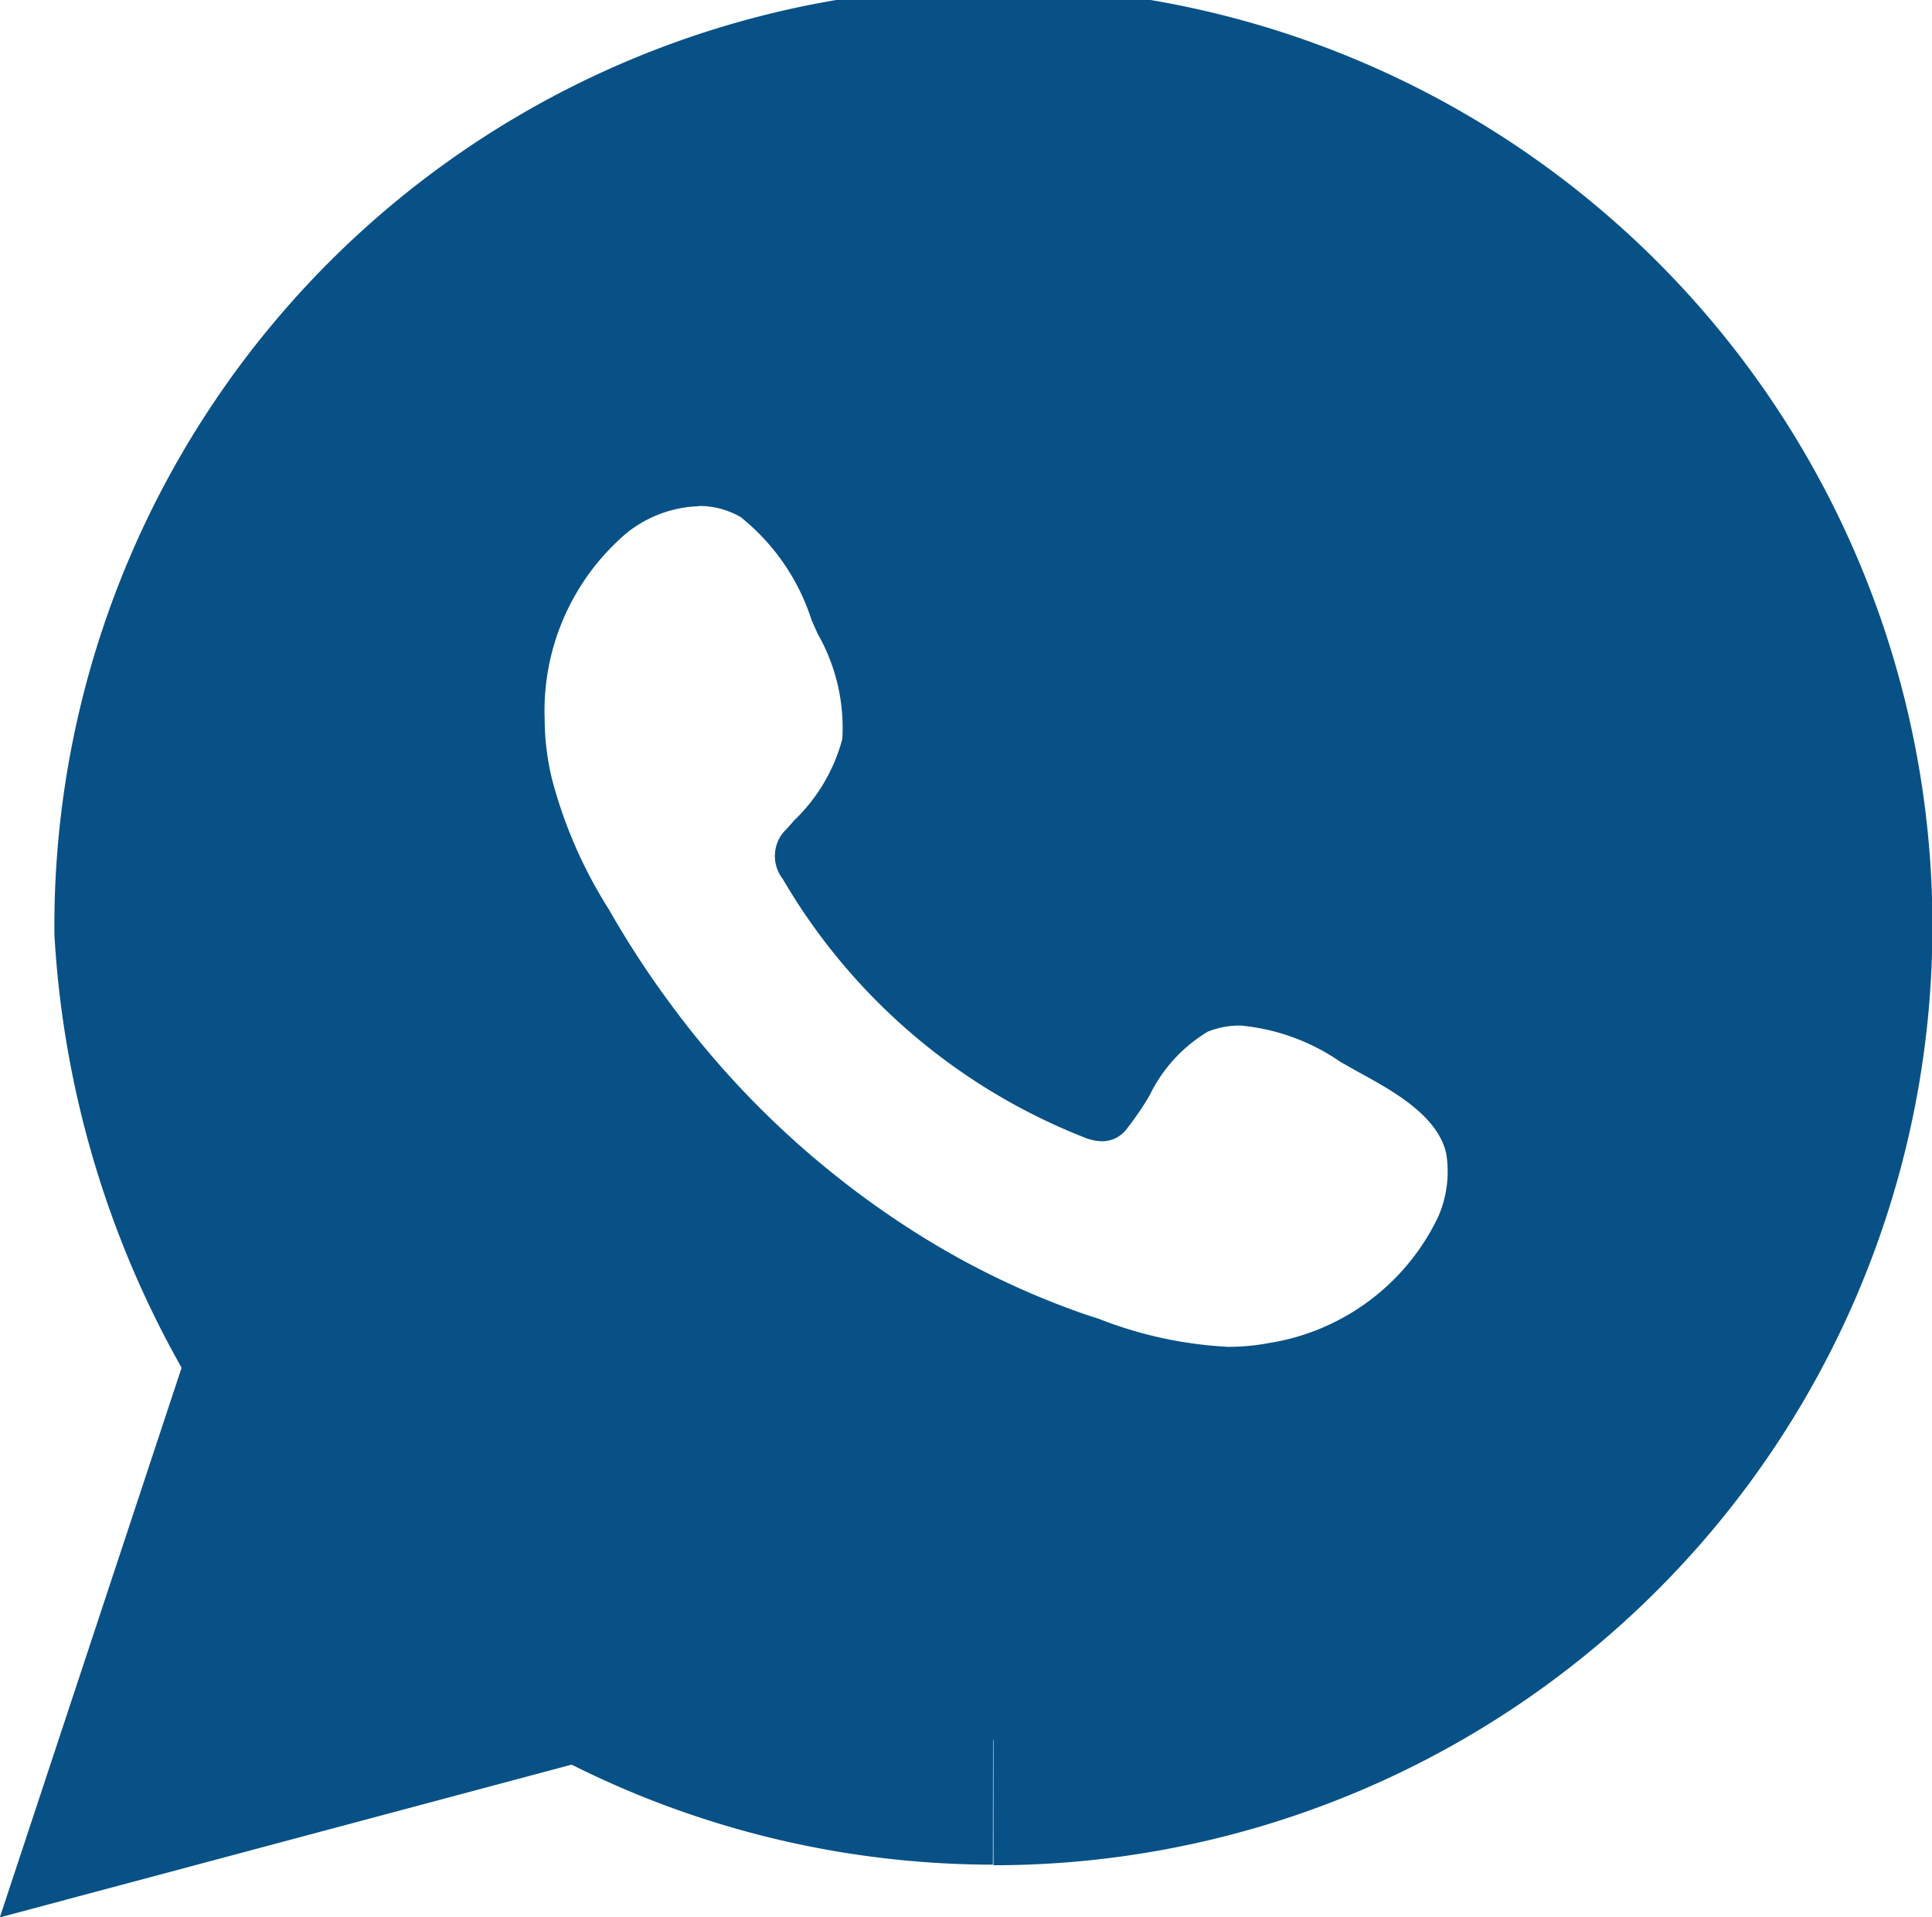 <svg xmlns="http://www.w3.org/2000/svg" width="16.618" height="16.484" viewBox="0 0 16.618 16.484">
  <g id="Gruppe_5797" data-name="Gruppe 5797" transform="translate(-4068.09 -3756.44)">
    <path id="Pfad_1098" data-name="Pfad 1098" d="M55.437,56.708a7.5,7.5,0,0,1-3.554-.9l-4.07,1.087,1.3-3.93a7.945,7.945,0,0,1-1.149-3.673,7.477,7.477,0,1,1,7.477,7.421" transform="translate(4021.194 3715.167)" fill="none" stroke="#085186" stroke-width="1.2"/>
    <path id="Differenzmenge_3" data-name="Differenzmenge 3" d="M-4059.492-3733.88v0l1.548-3.606,0-.01c-.139-.367-1.366-3.611-1.544-4.542-.1-.5.759-2.686,2.232-4.467a6.363,6.363,0,0,1,4.641-2.63,4.673,4.673,0,0,1,1.589.287c2.76,1,4.423,2.073,5.393,3.494,1.04,1.522,1.3,3.506.825,6.243-.746,4.287-5.514,4.75-7.53,4.75-.611,0-1-.041-1-.042l-6.146.523Zm5.1-11.1a1.042,1.042,0,0,0-.633.235,2.008,2.008,0,0,0-.7,1.6,2.2,2.2,0,0,0,.063.512,3.974,3.974,0,0,0,.489,1.12,8.039,8.039,0,0,0,.5.772,7.783,7.783,0,0,0,2.208,2.051,7.037,7.037,0,0,0,1.372.654l.137.045a3.514,3.514,0,0,0,1.113.24,1.908,1.908,0,0,0,.35-.033,1.949,1.949,0,0,0,1.451-1.08.964.964,0,0,0,.071-.552c-.074-.323-.453-.534-.758-.7l-.149-.084a1.8,1.8,0,0,0-.863-.314.74.74,0,0,0-.281.053,1.3,1.3,0,0,0-.5.548,2.582,2.582,0,0,1-.191.281.265.265,0,0,1-.216.113.42.42,0,0,1-.155-.033,5.208,5.208,0,0,1-2.594-2.224.319.319,0,0,1,.04-.434l.059-.068a1.505,1.505,0,0,0,.414-.7,1.629,1.629,0,0,0-.213-.907l-.051-.115a1.86,1.86,0,0,0-.611-.887A.715.715,0,0,0-4054.4-3744.982Z" transform="translate(8128.5 7505.773)" fill="#085186"/>
  </g>
</svg>
